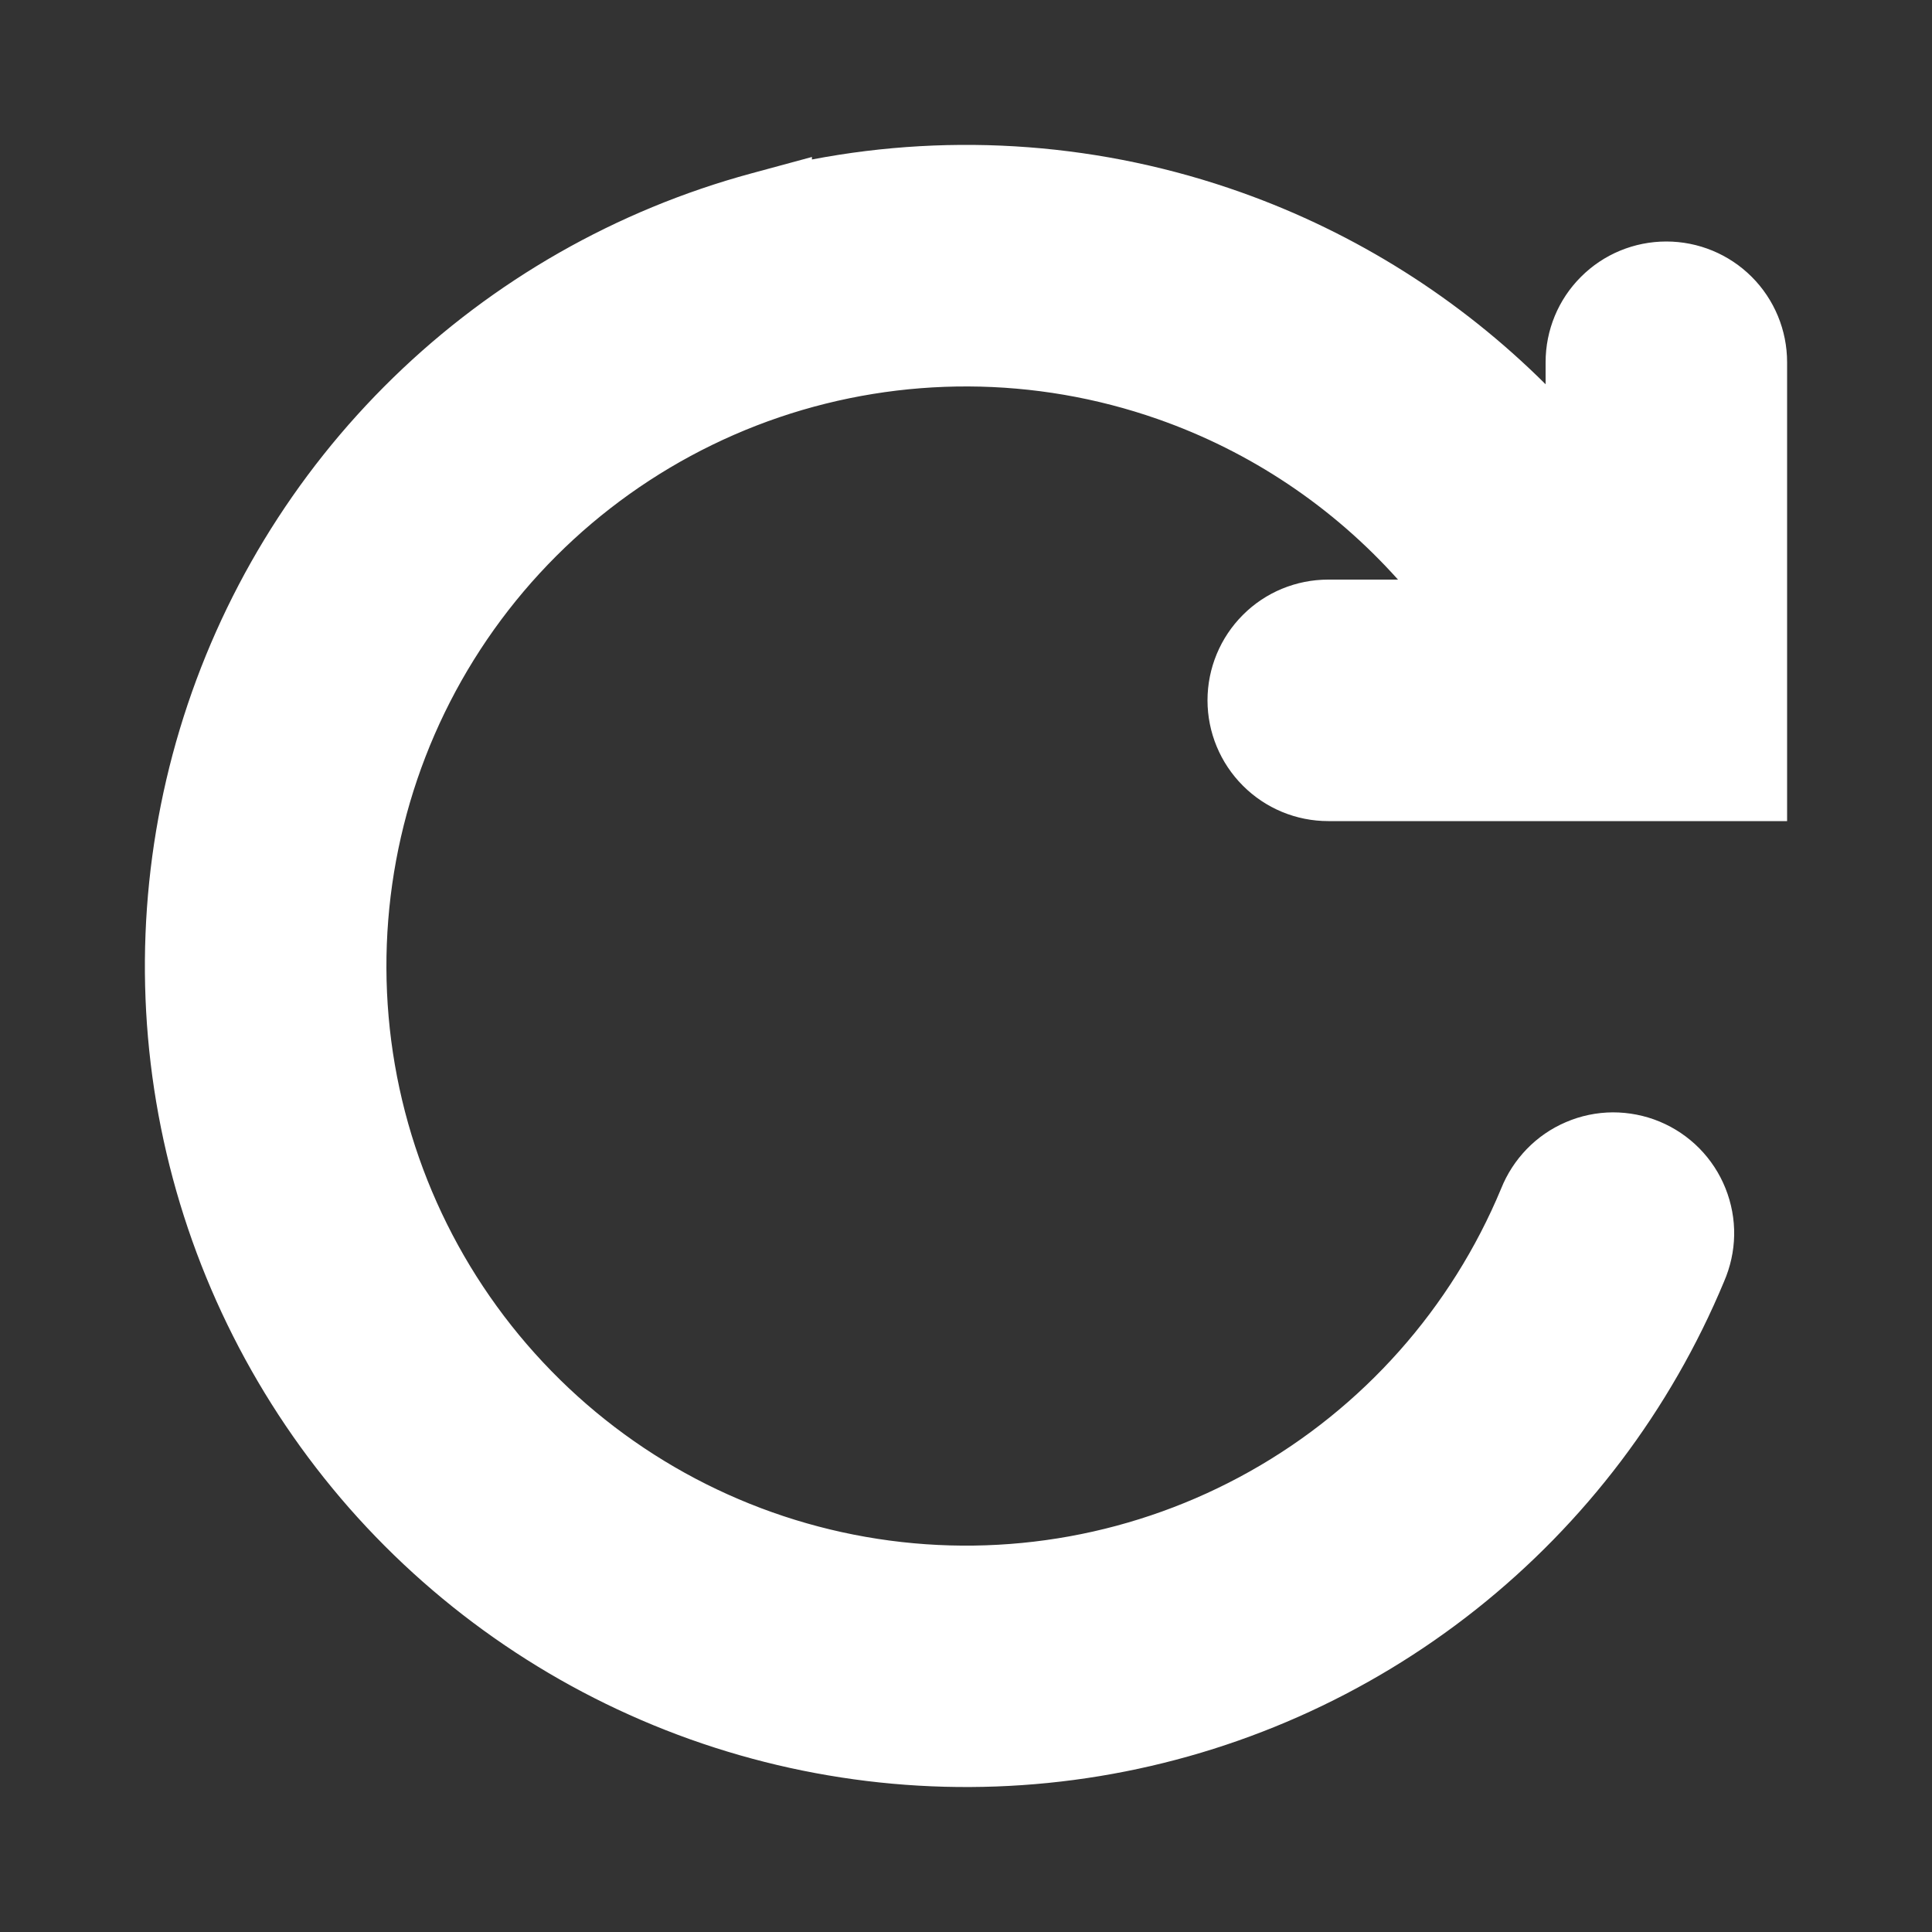 <svg width="20" height="20" viewBox="0 0 20 20" fill="none" xmlns="http://www.w3.org/2000/svg">
<rect x="0" y="0" width="20" height="20" fill="#333333" stroke="none"/>
<path fill-rule="evenodd" clip-rule="evenodd" d="M7.905 2.28C9.478 1.852 11.144 1.916 12.68 2.462C14.216 3.008 15.549 4.01 16.5 5.335V3.75C16.5 3.551 16.579 3.36 16.72 3.219C16.86 3.079 17.051 3 17.25 3C17.449 3 17.64 3.079 17.78 3.219C17.921 3.36 18 3.551 18 3.75V8H13.75C13.551 8 13.36 7.921 13.22 7.78C13.079 7.639 13 7.448 13 7.25C13 7.051 13.079 6.86 13.22 6.719C13.36 6.579 13.551 6.5 13.75 6.5H15.477C14.694 5.274 13.522 4.347 12.149 3.866C10.776 3.385 9.282 3.378 7.905 3.847C6.528 4.316 5.348 5.233 4.554 6.451C3.76 7.67 3.398 9.12 3.525 10.568C3.652 12.017 4.261 13.382 5.256 14.443C6.25 15.505 7.571 16.202 9.009 16.424C10.446 16.646 11.917 16.379 13.185 15.667C14.453 14.954 15.445 13.837 16.003 12.493C16.039 12.4 16.093 12.316 16.163 12.244C16.233 12.172 16.316 12.115 16.407 12.075C16.5 12.036 16.598 12.016 16.698 12.015C16.798 12.015 16.897 12.034 16.989 12.073C17.082 12.111 17.165 12.167 17.236 12.239C17.306 12.31 17.361 12.394 17.398 12.487C17.435 12.579 17.453 12.679 17.452 12.779C17.45 12.879 17.428 12.977 17.388 13.069C16.867 14.323 16.035 15.424 14.97 16.268C13.905 17.112 12.644 17.671 11.303 17.892C9.963 18.114 8.588 17.99 7.309 17.533C6.03 17.076 4.888 16.301 3.991 15.28C3.094 14.26 2.472 13.028 2.183 11.701C1.894 10.373 1.948 8.994 2.34 7.693C2.731 6.392 3.448 5.213 4.421 4.265C5.395 3.318 6.594 2.634 7.905 2.279V2.28Z" fill="white"/>
<path fill-rule="evenodd" clip-rule="evenodd" d="M12.513 2.933C11.073 2.421 9.511 2.362 8.036 2.762L7.919 2.794C6.735 3.136 5.654 3.764 4.77 4.624C3.857 5.512 3.185 6.618 2.818 7.837C2.451 9.057 2.401 10.35 2.672 11.594C2.942 12.839 3.526 13.994 4.366 14.95C5.207 15.907 6.278 16.634 7.477 17.062C8.677 17.491 9.965 17.607 11.222 17.399C12.478 17.192 13.661 16.668 14.659 15.876C15.657 15.085 16.438 14.053 16.926 12.877L16.93 12.866C16.944 12.836 16.951 12.803 16.952 12.77C16.952 12.736 16.946 12.703 16.934 12.672C16.922 12.642 16.903 12.613 16.88 12.59C16.856 12.566 16.828 12.547 16.798 12.534C16.767 12.522 16.734 12.515 16.701 12.515C16.667 12.515 16.634 12.522 16.604 12.535C16.573 12.549 16.545 12.568 16.522 12.591C16.499 12.615 16.481 12.644 16.469 12.675L16.465 12.685C15.864 14.132 14.795 15.335 13.43 16.102C12.064 16.87 10.481 17.157 8.933 16.918C7.385 16.68 5.961 15.928 4.891 14.785C3.82 13.642 3.164 12.172 3.027 10.612C2.89 9.052 3.28 7.491 4.135 6.178C4.991 4.866 6.261 3.878 7.744 3.374C9.227 2.869 10.836 2.876 12.314 3.394C13.793 3.912 15.055 4.91 15.898 6.23L16.39 7H13.75C13.684 7 13.62 7.026 13.573 7.073C13.526 7.12 13.5 7.183 13.5 7.25C13.5 7.316 13.526 7.379 13.573 7.426C13.62 7.473 13.684 7.5 13.75 7.5H17.5V3.75C17.5 3.683 17.474 3.62 17.427 3.573C17.38 3.526 17.316 3.5 17.25 3.5C17.183 3.5 17.12 3.526 17.073 3.573C17.026 3.62 17 3.683 17 3.75V6.888L16.094 5.626C15.202 4.385 13.953 3.445 12.513 2.933ZM8.405 1.651C9.886 1.368 11.42 1.483 12.848 1.991C14.038 2.414 15.113 3.095 16 3.978V3.75C16 3.418 16.131 3.1 16.366 2.866C16.6 2.631 16.918 2.5 17.25 2.5C17.581 2.5 17.899 2.631 18.134 2.866C18.368 3.1 18.5 3.418 18.5 3.75V8.5H13.75C13.418 8.5 13.1 8.368 12.866 8.133C12.632 7.899 12.5 7.581 12.5 7.25C12.5 6.918 12.632 6.6 12.866 6.366C13.1 6.131 13.418 6 13.75 6H14.472C13.799 5.248 12.945 4.674 11.984 4.338C10.717 3.894 9.337 3.888 8.066 4.32C6.795 4.753 5.706 5.599 4.973 6.724C4.24 7.849 3.906 9.187 4.023 10.525C4.14 11.862 4.703 13.122 5.621 14.102C6.538 15.082 7.758 15.725 9.085 15.93C10.412 16.135 11.769 15.889 12.94 15.231C14.109 14.574 15.024 13.544 15.539 12.306C15.6 12.153 15.69 12.014 15.804 11.896C15.92 11.776 16.058 11.681 16.211 11.616C16.364 11.55 16.529 11.516 16.696 11.515C16.862 11.515 17.027 11.547 17.181 11.611C17.335 11.675 17.474 11.769 17.591 11.887C17.708 12.006 17.8 12.146 17.862 12.301C17.924 12.456 17.955 12.621 17.952 12.788C17.949 12.952 17.913 13.114 17.848 13.265C17.294 14.596 16.41 15.764 15.281 16.66C14.15 17.557 12.809 18.151 11.385 18.386C9.961 18.621 8.5 18.489 7.141 18.004C5.781 17.518 4.568 16.695 3.615 15.611C2.663 14.526 2.001 13.217 1.694 11.807C1.387 10.397 1.445 8.931 1.861 7.549C2.277 6.167 3.038 4.914 4.073 3.907C5.107 2.901 6.381 2.174 7.774 1.796L8.405 1.625V1.651Z" fill="white"/>
</svg>

